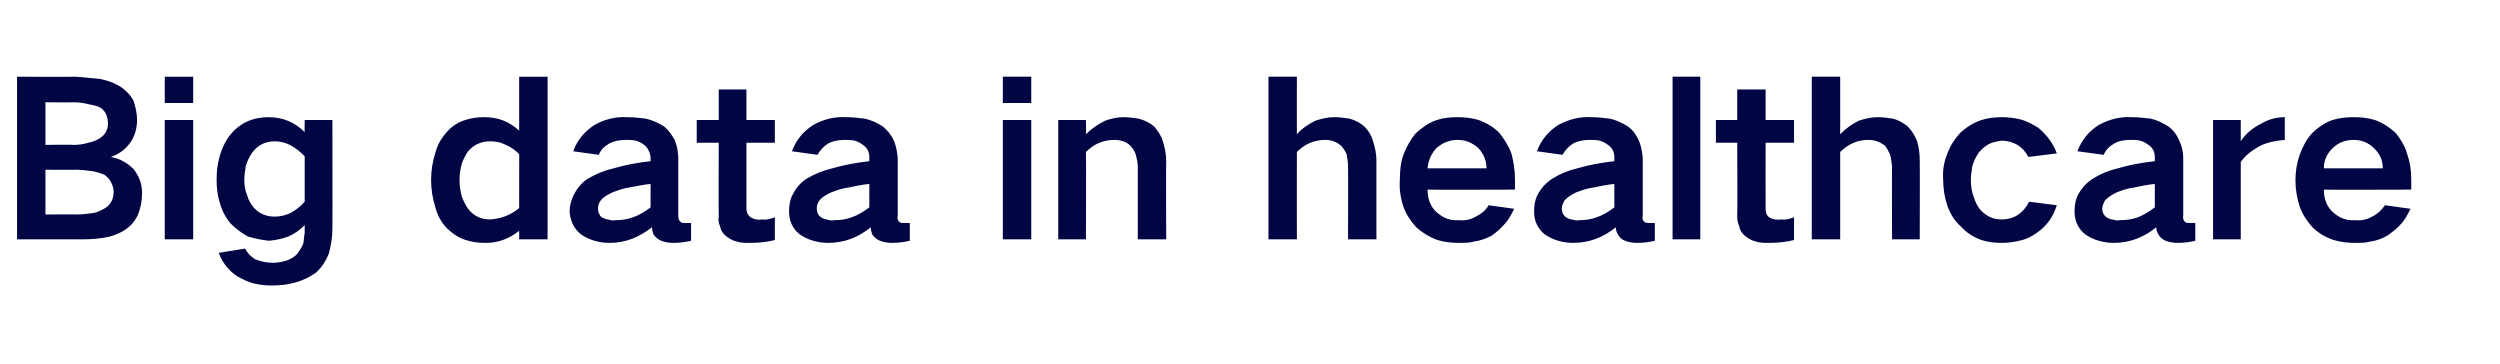 <?xml version="1.0" standalone="no"?><!DOCTYPE svg PUBLIC "-//W3C//DTD SVG 1.1//EN" "http://www.w3.org/Graphics/SVG/1.1/DTD/svg11.dtd"><svg xmlns="http://www.w3.org/2000/svg" version="1.1" width="352px" height="51.3px" viewBox="0 -3 352 51.3" style="top:-3px"><desc>Big data in healthcare</desc><defs/><g id="Polygon50680"><path d="m2.4 7.8l0 22.9c0 0 9.18 0 9.2 0c1.3 0 2.6-.1 3.9-.4c1-.3 1.9-.7 2.7-1.4c.5-.4.9-1 1.2-1.6c.4-1 .6-2 .6-3.1c0-1.3-.4-2.4-1.2-3.4c-.9-.9-2-1.5-3.2-1.7c1.2-.4 2.1-1.1 2.8-2.1c.6-.9.9-2 .9-3.1c0-.9-.2-1.8-.5-2.7c-.4-.8-1-1.4-1.7-1.9c-.9-.6-2-1-3.1-1.2c-1.1-.1-2.2-.2-3.3-.3c.04.04-8.3 0-8.3 0zm4 13.1c0 0 4.34.02 4.3 0c.8 0 1.5.1 2.3.2c.6.1 1.2.3 1.7.5c.4.3.8.7 1 1.2c.2.4.3.8.3 1.2c0 1-.4 1.8-1.2 2.3c-.5.3-1.1.6-1.7.7c-.8.1-1.6.2-2.4.2c.04-.04-4.3 0-4.3 0l0-6.3zm0-9.5c0 0 3.92.04 3.9 0c.8 0 1.5.1 2.3.3c.5.1 1.1.2 1.6.5c.7.5 1 1.3 1 2.2c0 .9-.4 1.6-1.2 2.1c-.5.3-1 .5-1.6.6c-.6.2-1.3.3-2 .3c-.02-.05-4 0-4 0l0-6zm16.8 2.5l0 16.8l4 0l0-16.8l-4 0zm0-6.1l0 3.7l4 0l0-3.7l-4 0zm7.7 11.3c-.3 1.1-.4 2.1-.4 3.2c0 1 .1 2.1.4 3.1c.3 1.1.8 2.2 1.6 3.1c.7.7 1.5 1.3 2.4 1.8c1 .3 2 .5 3 .6c1-.1 1.9-.3 2.7-.6c.9-.4 1.6-.9 2.3-1.6c0 0 0 1.1 0 1.1c-.1.5-.1 1-.2 1.5c-.2.5-.5 1-.9 1.5c-.4.4-.9.7-1.5.9c-.6.2-1.3.3-1.9.3c-.9 0-1.7-.2-2.5-.5c-.6-.4-1.1-.9-1.4-1.5c0 0-3.7.6-3.7.6c.5 1.4 1.4 2.5 2.6 3.3c.7.4 1.5.8 2.3 1c.8.2 1.7.3 2.5.3c1.1 0 2.2-.1 3.3-.4c1.1-.3 2.2-.8 3.1-1.5c.8-.8 1.3-1.6 1.7-2.6c.3-1.1.5-2.3.5-3.4c.03-.04 0-15.4 0-15.4l-3.9 0c0 0-.03 1.65 0 1.7c-1.4-1.4-3.1-2.1-5.1-2.1c-2.2 0-4 .8-5.4 2.5c-.7.9-1.2 2-1.5 3.1c0 0 0 0 0 0zm10 7.9c-.7.3-1.4.5-2.2.5c-1.2 0-2.2-.4-3-1.3c-.4-.5-.7-1-.9-1.7c-.3-.7-.4-1.4-.4-2.2c0-.6.1-1.3.2-1.9c.2-.7.5-1.3.9-1.9c.8-1.1 1.9-1.6 3.2-1.6c.8 0 1.5.2 2.1.5c.8.4 1.5 1 2.1 1.6c0 0 0 6.4 0 6.4c-.6.7-1.3 1.2-2 1.6c0 0 0 0 0 0zm20.4-8.5c-.4 1.3-.6 2.5-.6 3.8c0 1.4.2 2.6.6 3.9c.3 1.1.8 2.1 1.6 2.9c.8.8 1.7 1.4 2.7 1.7c.9.3 1.8.4 2.8.4c1.8 0 3.3-.6 4.7-1.7c.01 0 0 1.2 0 1.2l4 0l0-22.9l-4 0c0 0 .01 7.57 0 7.6c-1.4-1.3-3-1.9-4.9-1.9c-.9 0-1.8.1-2.7.4c-1 .3-1.9.9-2.6 1.7c-.8.9-1.3 1.8-1.6 2.9c0 0 0 0 0 0zm11.8 7.8c-1.2 1-2.6 1.5-4.1 1.6c-1.3 0-2.3-.5-3.1-1.5c-.4-.6-.7-1.2-.9-1.8c-.2-.8-.3-1.5-.3-2.3c0-.7.1-1.4.3-2.2c.2-.6.5-1.2.9-1.8c.8-.9 1.8-1.4 3.1-1.4c.7 0 1.4.1 2 .4c.8.3 1.5.8 2.1 1.4c.01-.03 0 7.6 0 7.6c0 0 .01-.04 0 0zm11.6 1.3c-.3-.3-.5-.7-.5-1.2c0-.5.1-.8.4-1.2c.4-.5 1-.8 1.6-1.1c.8-.3 1.6-.6 2.4-.7c1-.2 2-.4 3-.5c0 1.2 0 2.3 0 3.3c-.8.6-1.6 1.1-2.5 1.4c-.8.3-1.6.4-2.4.4c-.4.1-.8 0-1.1-.1c-.3 0-.6-.2-.9-.3c0 0 0 0 0 0zm-4-3c-.3.7-.5 1.4-.5 2.2c.1 1.3.6 2.4 1.6 3.2c.6.4 1.2.7 1.9.9c.7.2 1.4.3 2.1.3c2.3 0 4.2-.8 6-2.2c0 .3.1.7.2 1c.3.4.6.7 1.1.9c.5.2 1.1.3 1.7.3c.8 0 1.7-.1 2.5-.3c0 0 0-2.5 0-2.5c-.3 0-.6 0-.9 0c-.2 0-.3 0-.5-.1c-.3-.2-.4-.5-.4-.9c0 0 0-8.2 0-8.2c0-.8-.2-1.7-.5-2.5c-.4-.7-.9-1.4-1.5-1.9c-.8-.5-1.7-.9-2.6-1.1c-.8-.1-1.7-.2-2.6-.2c-1.6-.1-3.2.3-4.6 1.1c-1.4.9-2.4 2.1-3 3.7c0 0 3.6.5 3.6.5c.3-.7.8-1.2 1.5-1.6c.8-.4 1.5-.5 2.4-.5c.4 0 .8 0 1.3.1c.4.1.8.3 1.2.6c.5.4.8 1 .9 1.7c0 0 0 .6 0 .6c-1.8.2-3.5.5-5.2 1c-1.3.3-2.5.8-3.7 1.5c-.9.6-1.5 1.4-2 2.4c0 0 0 0 0 0zm17.4-10.7l0 3.2l3.1 0c0 0-.04 10.36 0 10.4c-.1.5 0 1 .2 1.4c.1.6.4 1 .9 1.4c.4.3.9.6 1.4.7c.6.2 1.2.2 1.9.2c1.1 0 2.3-.1 3.5-.4c0 0 0-3.2 0-3.2c-.6.2-1.2.4-1.8.3c-.6.1-1.1 0-1.6-.3c-.4-.3-.6-.7-.6-1.2c-.01-.05 0-9.3 0-9.3l4 0l0-3.2l-4 0l0-4.3l-3.9 0l0 4.3l-3.1 0zm17.5 13.7c-.4-.3-.6-.7-.6-1.2c0-.5.1-.8.4-1.2c.4-.5 1-.8 1.6-1.1c.8-.3 1.6-.6 2.5-.7c.9-.2 1.9-.4 2.9-.5c0 1.2 0 2.3 0 3.3c-.8.6-1.6 1.1-2.5 1.4c-.8.3-1.6.4-2.4.4c-.4.1-.8 0-1.1-.1c-.3 0-.6-.2-.8-.3c0 0 0 0 0 0zm-4.1-3c-.3.7-.4 1.4-.4 2.2c0 1.3.5 2.4 1.5 3.2c.6.4 1.2.7 1.9.9c.7.2 1.4.3 2.1.3c2.3 0 4.3-.8 6-2.2c0 .3.1.7.2 1c.3.4.6.7 1.1.9c.5.2 1.1.3 1.7.3c.8 0 1.7-.1 2.5-.3c0 0 0-2.5 0-2.5c-.3 0-.6 0-.8 0c-.2 0-.4 0-.6-.1c-.3-.2-.4-.5-.3-.9c0 0 0-8.2 0-8.2c-.1-.8-.2-1.7-.6-2.5c-.3-.7-.9-1.4-1.5-1.9c-.8-.5-1.6-.9-2.6-1.1c-.8-.1-1.7-.2-2.5-.2c-1.7-.1-3.3.3-4.7 1.1c-1.4.9-2.4 2.1-3 3.7c0 0 3.6.5 3.6.5c.4-.7.9-1.2 1.5-1.6c.8-.4 1.6-.5 2.4-.5c.4 0 .8 0 1.3.1c.4.1.8.3 1.2.6c.6.4.9 1 .9 1.7c0 0 0 .6 0 .6c-1.8.2-3.5.5-5.2 1c-1.3.3-2.5.8-3.7 1.5c-.9.6-1.5 1.4-2 2.4c0 0 0 0 0 0zm29.7-10.7l0 16.8l4 0l0-16.8l-4 0zm0-6.1l0 3.7l4 0l0-3.7l-4 0zm7.8 6.1l0 16.8l3.9 0c0 0 .04-12.27 0-12.3c1.1-1.1 2.4-1.7 4-1.7c1 0 1.9.3 2.5 1.1c.3.4.5.8.6 1.3c.1.4.2.9.2 1.3c0-.02 0 10.3 0 10.3l4 0c0 0-.04-11.1 0-11.1c0-.9-.2-1.9-.5-2.8c-.2-.7-.7-1.4-1.2-2c-.6-.5-1.4-.9-2.2-1.1c-.7-.1-1.4-.2-2.1-.2c-.9 0-1.8.2-2.6.5c-1 .5-1.9 1.1-2.7 1.9c.04-.02 0-2 0-2l-3.9 0zm29.6-6.1l0 22.9l4 0c0 0-.02-12.27 0-12.3c1.1-1.1 2.4-1.7 4-1.7c.9 0 1.6.3 2.2.8c.4.4.6.8.8 1.2c.1.6.2 1.1.2 1.7c.04-.02 0 10.3 0 10.3l4 0c0 0 0-11.1 0-11.1c0-.9-.2-1.9-.5-2.8c-.2-.7-.6-1.4-1.2-2c-.6-.5-1.3-.9-2.1-1.1c-.7-.1-1.4-.2-2.1-.2c-1 0-1.8.2-2.7.5c-1 .5-1.9 1.1-2.6 1.9c-.02.01 0-8.1 0-8.1l-4 0zm19 11c-.4 1.1-.5 2.3-.5 3.6c-.1 1.2.1 2.5.5 3.7c.4 1.1 1 2 1.8 2.9c.9.8 1.9 1.4 3 1.8c1 .3 2 .4 3 .4c.8 0 1.5 0 2.2-.2c.8-.1 1.6-.4 2.4-.8c.7-.5 1.3-1 1.8-1.6c.6-.6 1-1.4 1.4-2.2c0 0-3.6-.5-3.6-.5c-.4.7-1 1.2-1.8 1.6c-.7.4-1.5.6-2.4.5c-1.2.1-2.2-.3-3.1-1.1c-.9-.8-1.3-1.9-1.3-3.2c.03.04 12.3 0 12.3 0c0 0 .03-1.64 0-1.6c0-1.2-.2-2.4-.5-3.5c-.4-1.1-1-2-1.7-2.9c-.8-.8-1.8-1.4-2.9-1.8c-1-.3-2-.4-3-.4c-1 0-2 .1-2.9.4c-1.2.4-2.1 1.1-3 1.9c-.7.9-1.3 1.9-1.7 3c0 0 0 0 0 0zm3.4 1.9c.1-1.1.5-2 1.2-2.8c.9-.8 1.9-1.2 3-1.2c1.2 0 2.1.4 3 1.2c.7.8 1.1 1.7 1.1 2.8c0 0-8.3 0-8.3 0zm19.5 6.9c-.4-.3-.6-.7-.6-1.2c0-.5.2-.8.4-1.2c.5-.5 1-.8 1.6-1.1c.8-.3 1.6-.6 2.5-.7c.9-.2 1.9-.4 2.9-.5c0 1.2 0 2.3 0 3.3c-.8.6-1.6 1.1-2.5 1.4c-.8.3-1.6.4-2.4.4c-.4.1-.7 0-1.1-.1c-.3 0-.6-.2-.8-.3c0 0 0 0 0 0zm-4.1-3c-.3.7-.4 1.4-.4 2.2c0 1.3.5 2.4 1.5 3.2c.6.4 1.2.7 1.9.9c.7.2 1.4.3 2.1.3c2.3 0 4.3-.8 6-2.2c0 .3.1.7.3 1c.2.4.5.7 1 .9c.5.2 1.1.3 1.7.3c.9 0 1.7-.1 2.5-.3c0 0 0-2.5 0-2.5c-.3 0-.6 0-.8 0c-.2 0-.4 0-.6-.1c-.3-.2-.4-.5-.3-.9c0 0 0-8.2 0-8.2c-.1-.8-.2-1.7-.6-2.5c-.3-.7-.8-1.4-1.5-1.9c-.8-.5-1.6-.9-2.6-1.1c-.8-.1-1.7-.2-2.5-.2c-1.7-.1-3.2.3-4.7 1.1c-1.4.9-2.4 2.1-3 3.7c0 0 3.6.5 3.6.5c.4-.7.9-1.2 1.5-1.6c.8-.4 1.6-.5 2.4-.5c.4 0 .9 0 1.3.1c.4.1.8.3 1.2.6c.6.4.9 1 .9 1.7c0 0 0 .6 0 .6c-1.8.2-3.5.5-5.2 1c-1.3.3-2.5.8-3.6 1.5c-.9.6-1.6 1.4-2.1 2.4c0 0 0 0 0 0zm19.1-16.8l0 22.9l3.9 0l0-22.9l-3.9 0zm6.1 6.1l0 3.2l3 0c0 0 .05 10.36 0 10.4c0 .5.1 1 .3 1.4c.1.6.4 1 .9 1.4c.4.3.9.6 1.4.7c.6.2 1.2.2 1.9.2c1.1 0 2.3-.1 3.5-.4c0 0 0-3.2 0-3.2c-.6.2-1.2.4-1.8.3c-.6.1-1.2 0-1.7-.3c-.4-.3-.5-.7-.5-1.2c-.02-.05 0-9.3 0-9.3l4 0l0-3.2l-4 0l0-4.3l-4 0l0 4.3l-3 0zm13.5-6.1l0 22.9l4 0c0 0 .01-12.27 0-12.3c1.1-1.1 2.4-1.7 4-1.7c.9 0 1.6.3 2.3.8c.3.4.5.8.7 1.2c.2.6.2 1.1.3 1.7c-.03-.02 0 10.3 0 10.3l3.9 0c0 0 .03-11.1 0-11.1c0-.9-.1-1.9-.4-2.8c-.3-.7-.7-1.4-1.3-2c-.6-.5-1.3-.9-2.1-1.1c-.7-.1-1.4-.2-2.1-.2c-.9 0-1.8.2-2.7.5c-1 .5-1.8 1.1-2.6 1.9c.01.01 0-8.1 0-8.1l-4 0zm19.1 10.8c-.5 1.2-.7 2.4-.6 3.7c0 1.3.2 2.5.6 3.7c.4 1.1 1 2.1 1.9 2.9c.8.9 1.8 1.5 2.9 1.9c.9.3 1.9.4 2.8.4c.9 0 1.7-.1 2.5-.3c1-.2 1.8-.6 2.6-1.2c1.3-.9 2.2-2.2 2.7-3.8c0 0-3.9-.5-3.9-.5c-.8 1.6-2.1 2.5-3.9 2.5c-1.2 0-2.2-.5-3-1.4c-.4-.5-.7-1.1-.9-1.8c-.3-.7-.4-1.6-.4-2.4c0-.6.1-1.2.2-1.9c.2-.7.5-1.3.9-1.9c.4-.5.9-.9 1.4-1.2c.6-.3 1.2-.4 1.9-.5c1.7.1 2.9.8 3.7 2.3c0 0 4-.5 4-.5c-.5-1.4-1.4-2.6-2.6-3.6c-.8-.5-1.7-1-2.6-1.2c-.8-.2-1.7-.3-2.5-.3c-1 0-2 .1-2.9.4c-1.2.4-2.1 1-3 1.8c-.8.9-1.4 1.8-1.8 2.9c0 0 0 0 0 0zm22.4 9c-.4-.3-.6-.7-.6-1.2c0-.5.2-.8.4-1.2c.5-.5 1-.8 1.6-1.1c.8-.3 1.6-.6 2.5-.7c.9-.2 1.9-.4 2.9-.5c0 1.2 0 2.3 0 3.3c-.8.6-1.6 1.1-2.4 1.4c-.8.3-1.7.4-2.5.4c-.4.1-.7 0-1.1-.1c-.3 0-.6-.2-.8-.3c0 0 0 0 0 0zm-4.1-3c-.3.7-.4 1.4-.4 2.2c0 1.3.5 2.4 1.5 3.2c.6.4 1.2.7 1.9.9c.7.2 1.4.3 2.1.3c2.3 0 4.3-.8 6-2.2c0 .3.1.7.3 1c.2.4.6.7 1 .9c.6.2 1.1.3 1.7.3c.9 0 1.7-.1 2.5-.3c0 0 0-2.5 0-2.5c-.3 0-.5 0-.8 0c-.2 0-.4 0-.6-.1c-.2-.2-.4-.5-.3-.9c0 0 0-8.2 0-8.2c0-.8-.2-1.7-.6-2.5c-.3-.7-.8-1.4-1.5-1.9c-.8-.5-1.6-.9-2.5-1.1c-.9-.1-1.8-.2-2.6-.2c-1.7-.1-3.2.3-4.7 1.1c-1.4.9-2.4 2.1-3 3.7c0 0 3.7.5 3.7.5c.3-.7.8-1.2 1.5-1.6c.7-.4 1.5-.5 2.3-.5c.4 0 .9 0 1.3.1c.4.1.8.3 1.2.6c.6.4.9 1 .9 1.7c0 0 0 .6 0 .6c-1.8.2-3.5.5-5.2 1c-1.3.3-2.5.8-3.6 1.5c-.9.6-1.6 1.4-2.1 2.4c0 0 0 0 0 0zm19.1-10.7l0 16.8l3.9 0c0 0 .01-10.89 0-10.9c.7-1 1.7-1.7 2.8-2.3c1.1-.5 2.2-.7 3.4-.8c0 0 0-3.2 0-3.2c-1.2 0-2.3.3-3.3.9c-1.2.6-2.2 1.4-2.9 2.5c.01 0 0-3 0-3l-3.9 0zm12.2 4.9c-.4 1.1-.6 2.3-.6 3.6c0 1.2.2 2.5.6 3.7c.4 1.1 1 2 1.8 2.9c.8.8 1.8 1.4 3 1.8c1 .3 2 .4 3 .4c.7 0 1.5 0 2.2-.2c.8-.1 1.6-.4 2.3-.8c.7-.5 1.4-1 1.9-1.6c.6-.6 1-1.4 1.4-2.2c0 0-3.6-.5-3.6-.5c-.5.7-1 1.2-1.8 1.6c-.7.4-1.5.6-2.4.5c-1.2.1-2.2-.3-3.1-1.1c-.9-.8-1.3-1.9-1.3-3.2c.01.04 12.3 0 12.3 0c0 0 .01-1.64 0-1.6c0-1.2-.2-2.4-.6-3.5c-.3-1.1-.9-2-1.6-2.9c-.9-.8-1.8-1.4-2.9-1.8c-1-.3-2-.4-3-.4c-1 0-2 .1-3 .4c-1.1.4-2.1 1.1-2.9 1.9c-.8.9-1.3 1.9-1.7 3c0 0 0 0 0 0zm3.4 1.9c0-1.1.4-2 1.2-2.8c.8-.8 1.8-1.2 3-1.2c1.1 0 2.1.4 2.9 1.2c.8.8 1.2 1.7 1.2 2.8c0 0-8.3 0-8.3 0z" stroke="none" fill="#010544"/></g></svg>